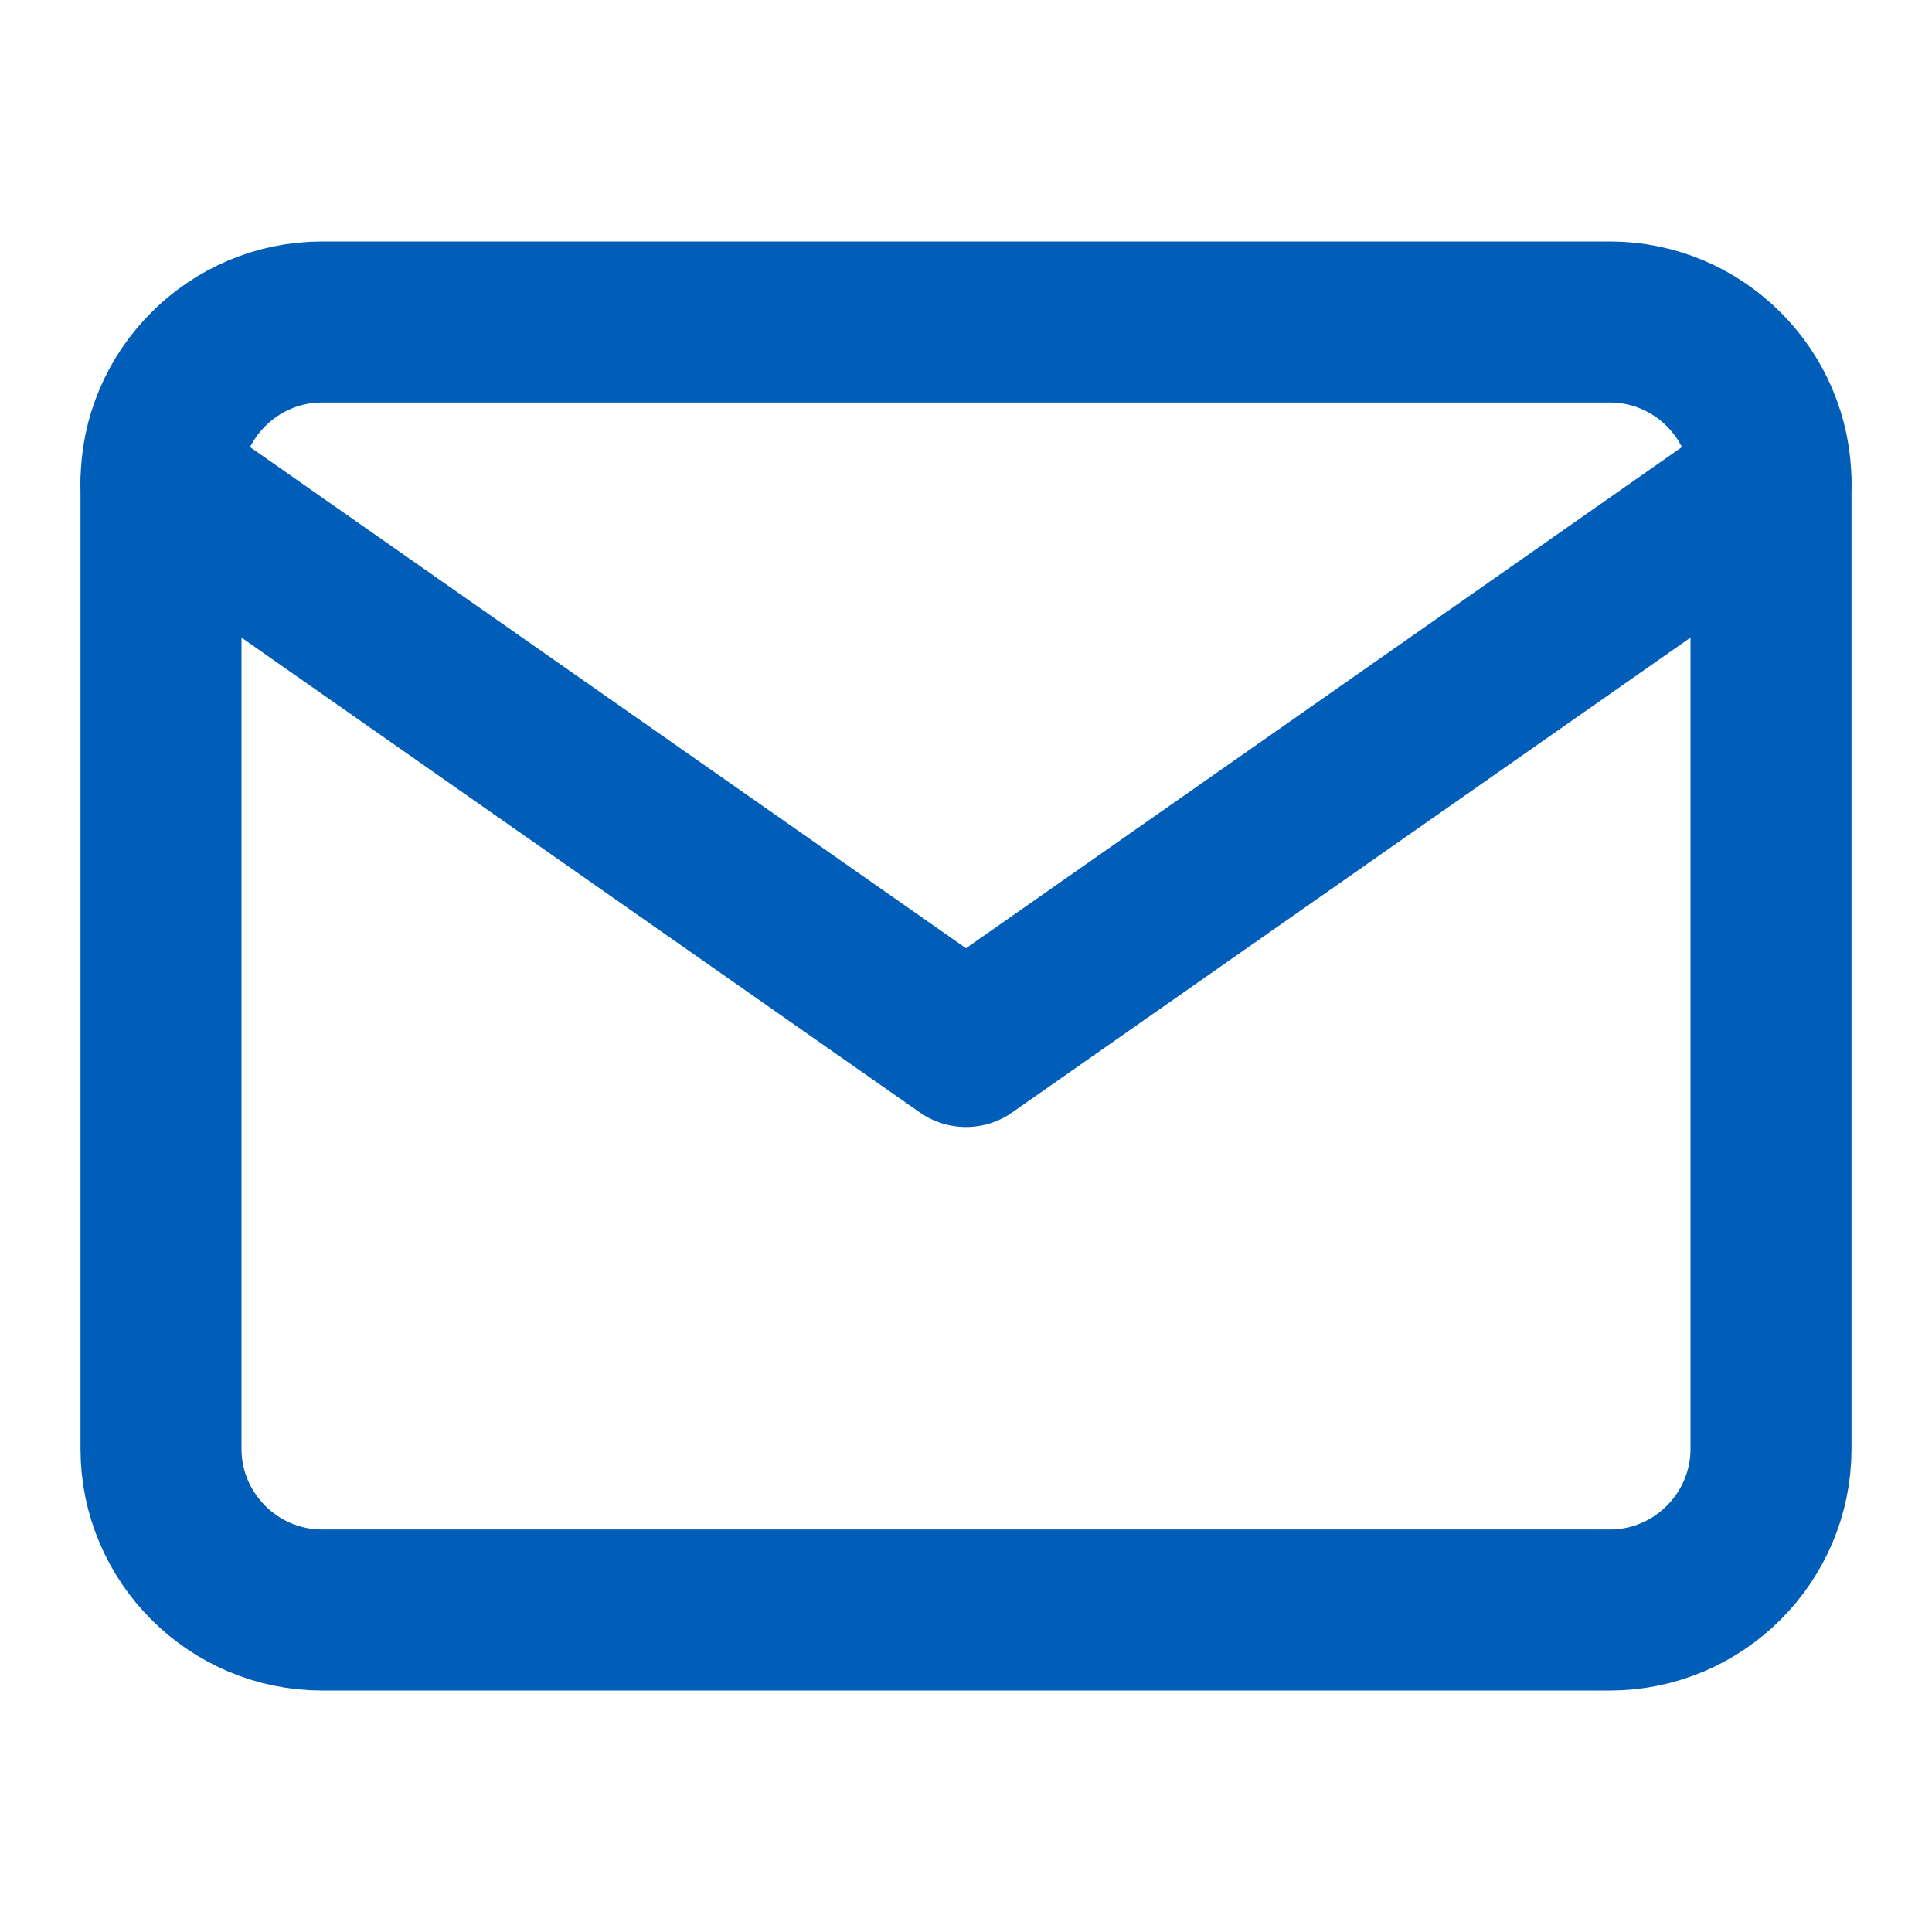 <svg width="24" height="24" viewBox="0 0 24 24" fill="none" xmlns="http://www.w3.org/2000/svg"><path d="M4 4H20C21.1 4 22 4.9 22 6V18C22 19.1 21.1 20 20 20H4C2.9 20 2 19.1 2 18V6C2 4.9 2.9 4 4 4Z" stroke="#005EB8" stroke-width="2" stroke-linecap="round" stroke-linejoin="round"/><path d="M22 6L12 13L2 6" stroke="#005EB8" stroke-width="2" stroke-linecap="round" stroke-linejoin="round"/></svg>